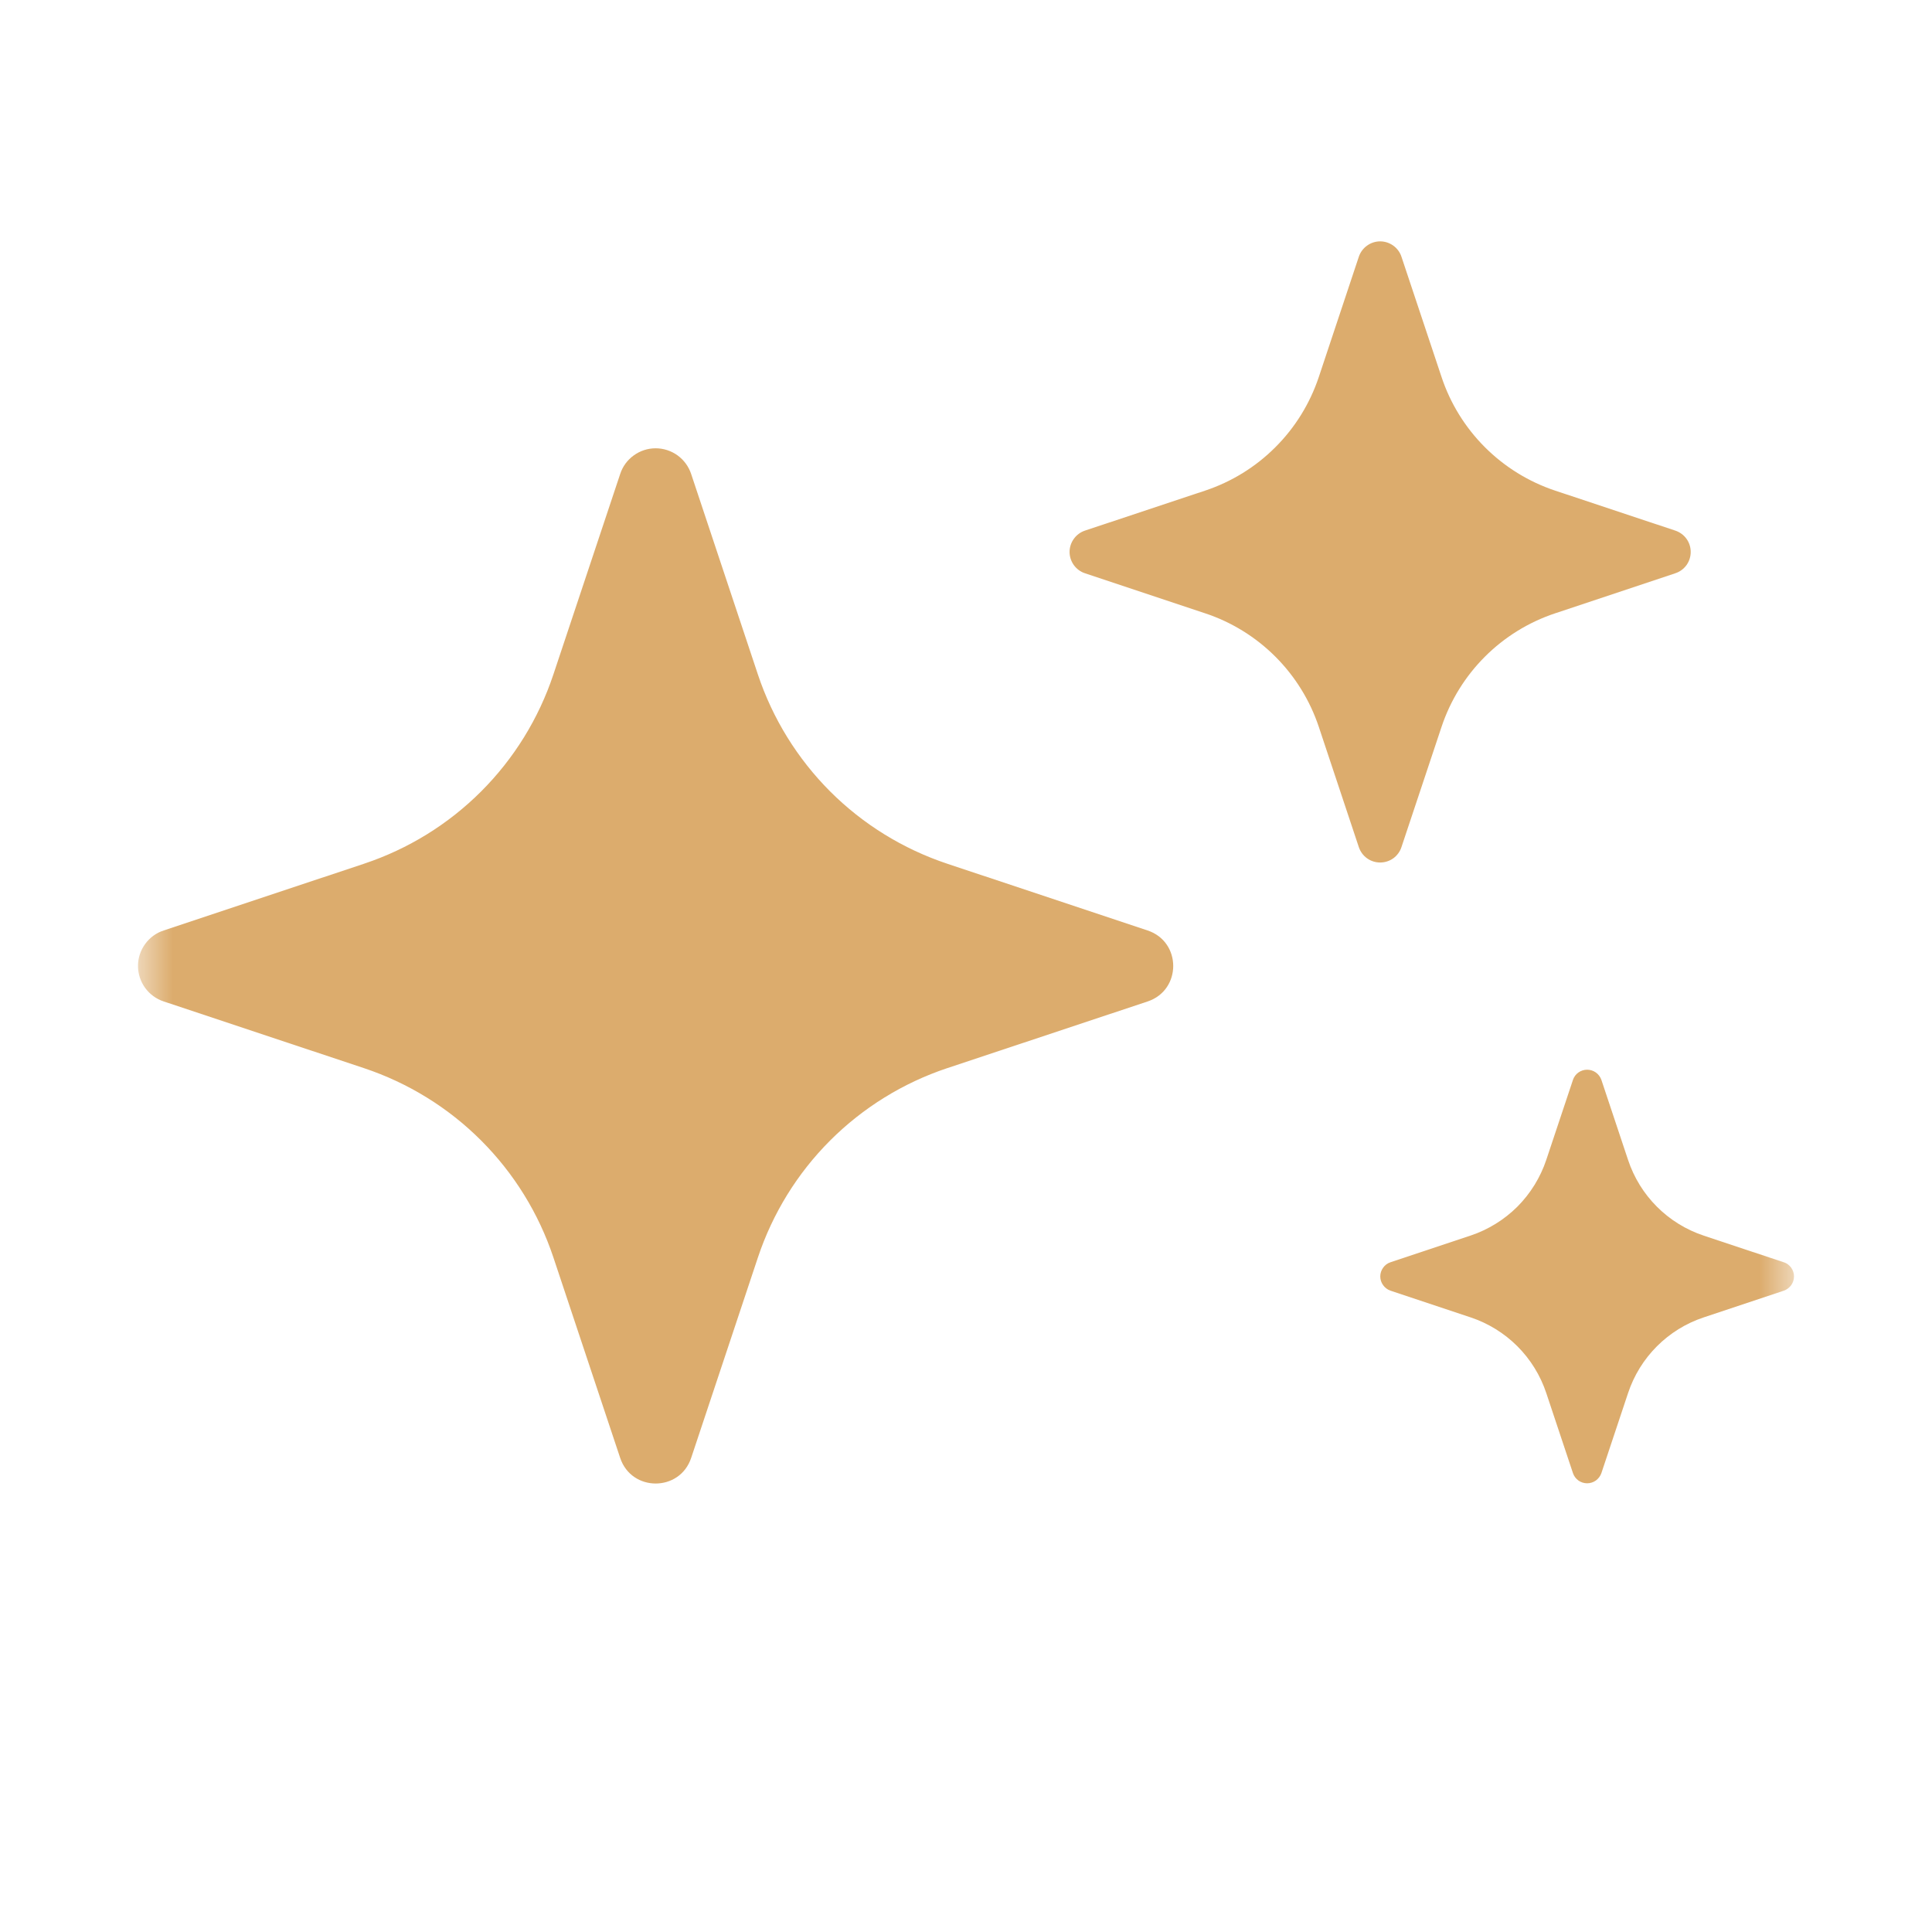 <svg width="28" height="28" viewBox="0 0 28 28" fill="none" xmlns="http://www.w3.org/2000/svg">
<mask id="mask0_2088_480" style="mask-type:luminance" maskUnits="userSpaceOnUse" x="2" y="2" width="24" height="24">
<path d="M26 26V2L2 2V26H26Z" fill="white"/>
</mask>
<g mask="url(#mask0_2088_480)">
<path d="M16.632 13.485C17.127 13.65 17.127 14.349 16.632 14.514L13.726 15.481C13.088 15.694 12.507 16.053 12.031 16.529C11.555 17.005 11.197 17.586 10.984 18.225L10.017 21.129C9.852 21.624 9.153 21.624 8.988 21.129L8.02 18.223C7.807 17.584 7.448 17.004 6.972 16.528C6.496 16.052 5.915 15.694 5.277 15.481L2.373 14.514C2.264 14.478 2.17 14.409 2.103 14.317C2.036 14.224 2 14.113 2 13.999C2 13.885 2.036 13.774 2.103 13.682C2.17 13.589 2.264 13.52 2.373 13.485L5.278 12.517C5.917 12.304 6.497 11.946 6.973 11.47C7.449 10.994 7.807 10.414 8.02 9.775L8.988 6.87C9.023 6.761 9.092 6.667 9.185 6.6C9.277 6.533 9.388 6.497 9.502 6.497C9.616 6.497 9.727 6.533 9.82 6.6C9.912 6.667 9.981 6.761 10.017 6.87L10.984 9.775C11.197 10.414 11.556 10.994 12.031 11.47C12.507 11.946 13.088 12.304 13.726 12.517L16.632 13.485ZM24.28 7.69C24.345 7.712 24.402 7.753 24.442 7.809C24.482 7.864 24.503 7.931 24.503 7.999C24.503 8.068 24.482 8.134 24.442 8.19C24.402 8.245 24.345 8.287 24.28 8.308L22.537 8.889C21.76 9.148 21.151 9.757 20.892 10.534L20.311 12.277C20.29 12.342 20.248 12.399 20.193 12.439C20.137 12.479 20.071 12.5 20.002 12.5C19.934 12.5 19.867 12.479 19.812 12.439C19.756 12.399 19.715 12.342 19.693 12.277L19.113 10.534C18.985 10.151 18.77 9.803 18.484 9.517C18.199 9.232 17.85 9.016 17.467 8.889L15.724 8.308C15.659 8.287 15.603 8.245 15.563 8.19C15.523 8.134 15.501 8.068 15.501 7.999C15.501 7.931 15.523 7.864 15.563 7.809C15.603 7.753 15.659 7.712 15.724 7.69L17.467 7.11C17.85 6.982 18.199 6.767 18.484 6.481C18.77 6.196 18.985 5.847 19.113 5.464L19.693 3.721C19.715 3.656 19.756 3.6 19.812 3.56C19.867 3.52 19.934 3.498 20.002 3.498C20.071 3.498 20.137 3.52 20.193 3.56C20.248 3.6 20.29 3.656 20.311 3.721L20.892 5.464C21.019 5.847 21.235 6.196 21.52 6.481C21.806 6.767 22.154 6.982 22.537 7.11L24.28 7.69ZM25.854 18.294C25.896 18.308 25.933 18.336 25.96 18.373C25.986 18.41 26 18.454 26 18.499C26 18.544 25.986 18.588 25.96 18.625C25.933 18.662 25.896 18.69 25.854 18.705L24.693 19.092C24.174 19.264 23.767 19.671 23.595 20.19L23.208 21.351C23.193 21.393 23.165 21.43 23.128 21.457C23.091 21.483 23.047 21.497 23.002 21.497C22.957 21.497 22.913 21.483 22.876 21.457C22.839 21.43 22.811 21.393 22.797 21.351L22.41 20.19C22.325 19.934 22.181 19.701 21.991 19.511C21.8 19.32 21.567 19.177 21.312 19.092L20.151 18.705C20.108 18.69 20.071 18.662 20.045 18.625C20.018 18.588 20.004 18.544 20.004 18.499C20.004 18.454 20.018 18.41 20.045 18.373C20.071 18.336 20.108 18.308 20.151 18.294L21.312 17.907C21.567 17.822 21.8 17.678 21.991 17.488C22.181 17.297 22.325 17.064 22.41 16.809L22.797 15.649C22.811 15.607 22.839 15.569 22.876 15.543C22.913 15.517 22.957 15.503 23.002 15.503C23.047 15.503 23.091 15.517 23.128 15.543C23.165 15.569 23.193 15.607 23.208 15.649L23.595 16.81C23.767 17.329 24.174 17.736 24.693 17.908L25.852 18.294H25.854Z" fill="#DCAC6D"/>
</g>
</svg>
